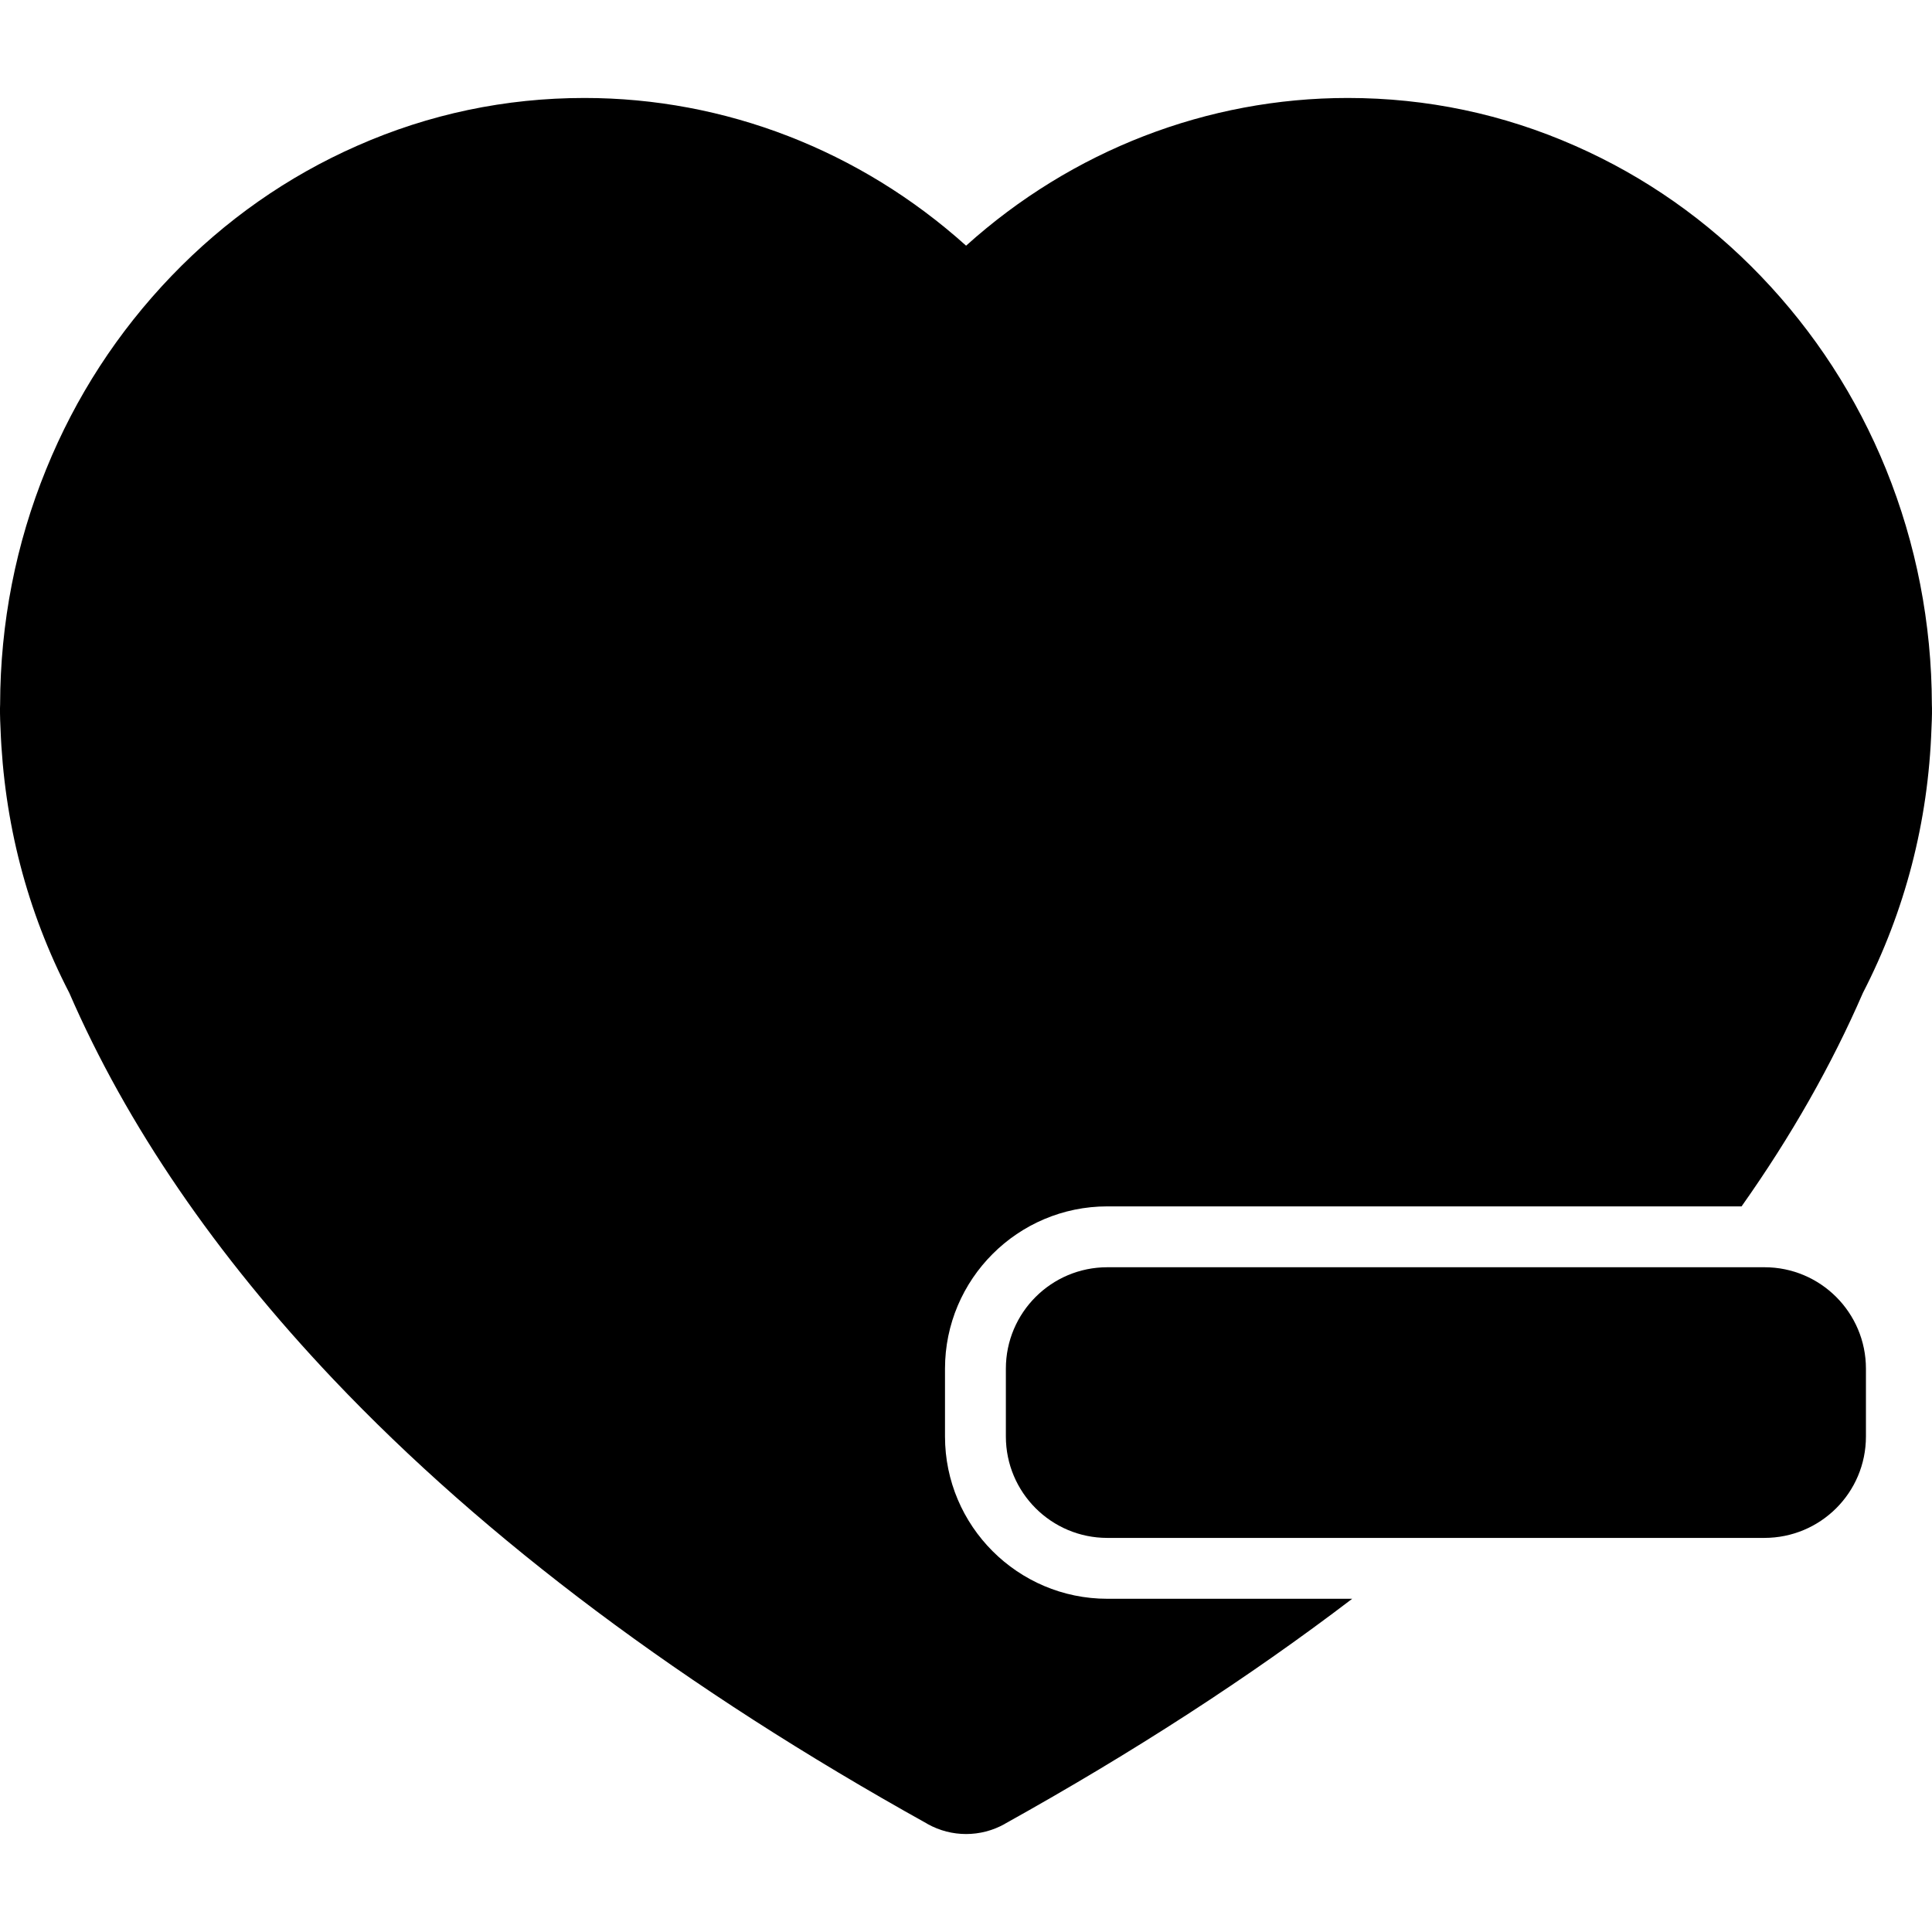<?xml version="1.0" encoding="iso-8859-1"?>
<!-- Uploaded to: SVG Repo, www.svgrepo.com, Generator: SVG Repo Mixer Tools -->
<!DOCTYPE svg PUBLIC "-//W3C//DTD SVG 1.1//EN" "http://www.w3.org/Graphics/SVG/1.1/DTD/svg11.dtd">
<svg fill="#000000" version="1.1" id="Capa_1" xmlns="http://www.w3.org/2000/svg" xmlns:xlink="http://www.w3.org/1999/xlink" 
	 width="800px" height="800px" viewBox="0 0 952.22 952.22"
	 xml:space="preserve">
<g>
	<path d="M34.16,489.385c28.3,65.2,72.1,129.2,130.1,190.4c74.9,79,173.4,152.7,292.6,219l0.3,0.2c11.8,6.6,26.2,6.6,38,0l0.3-0.2
		c62.9-35,120.101-72,171-110.8h-120.7c-44.1,0-80-35.9-80-80v-33.4c0-44.1,35.9-80,80-80H858.36
		c24.399-34.5,44.399-69.7,59.8-105.2c20.8-40.399,32.2-84.3,33.8-130.3c0.3-5.9,0.3-10,0.2-11.8c-0.1-40.2-7.7-79.2-22.6-116
		c-14.5-35.7-35.301-67.7-61.7-95.2c-26.4-27.5-57.2-49.1-91.5-64.2c-35.5-15.7-73.2-23.6-112.101-23.6
		c-69.199,0-135.899,25.8-188.1,72.8c-52.3-47-118.9-72.8-188.1-72.8c-38.9,0-76.601,7.9-112.101,23.6
		c-34.3,15.1-65.1,36.7-91.5,64.2c-26.4,27.5-47.2,59.5-61.7,95.2c-15,36.8-22.6,75.8-22.7,115.9c-0.1,1.9-0.1,6,0.2,11.9
		C1.96,405.186,13.26,448.985,34.16,489.385z"/>
	<path d="M919.66,707.985v-33.4c0-27.6-22.4-50-50-50h-33.7h-290.2c-27.6,0-50,22.4-50,50v33.4c0,27.6,22.4,50,50,50h158.4h165.4
		C897.26,757.985,919.66,735.686,919.66,707.985z"/>
</g>
</svg>